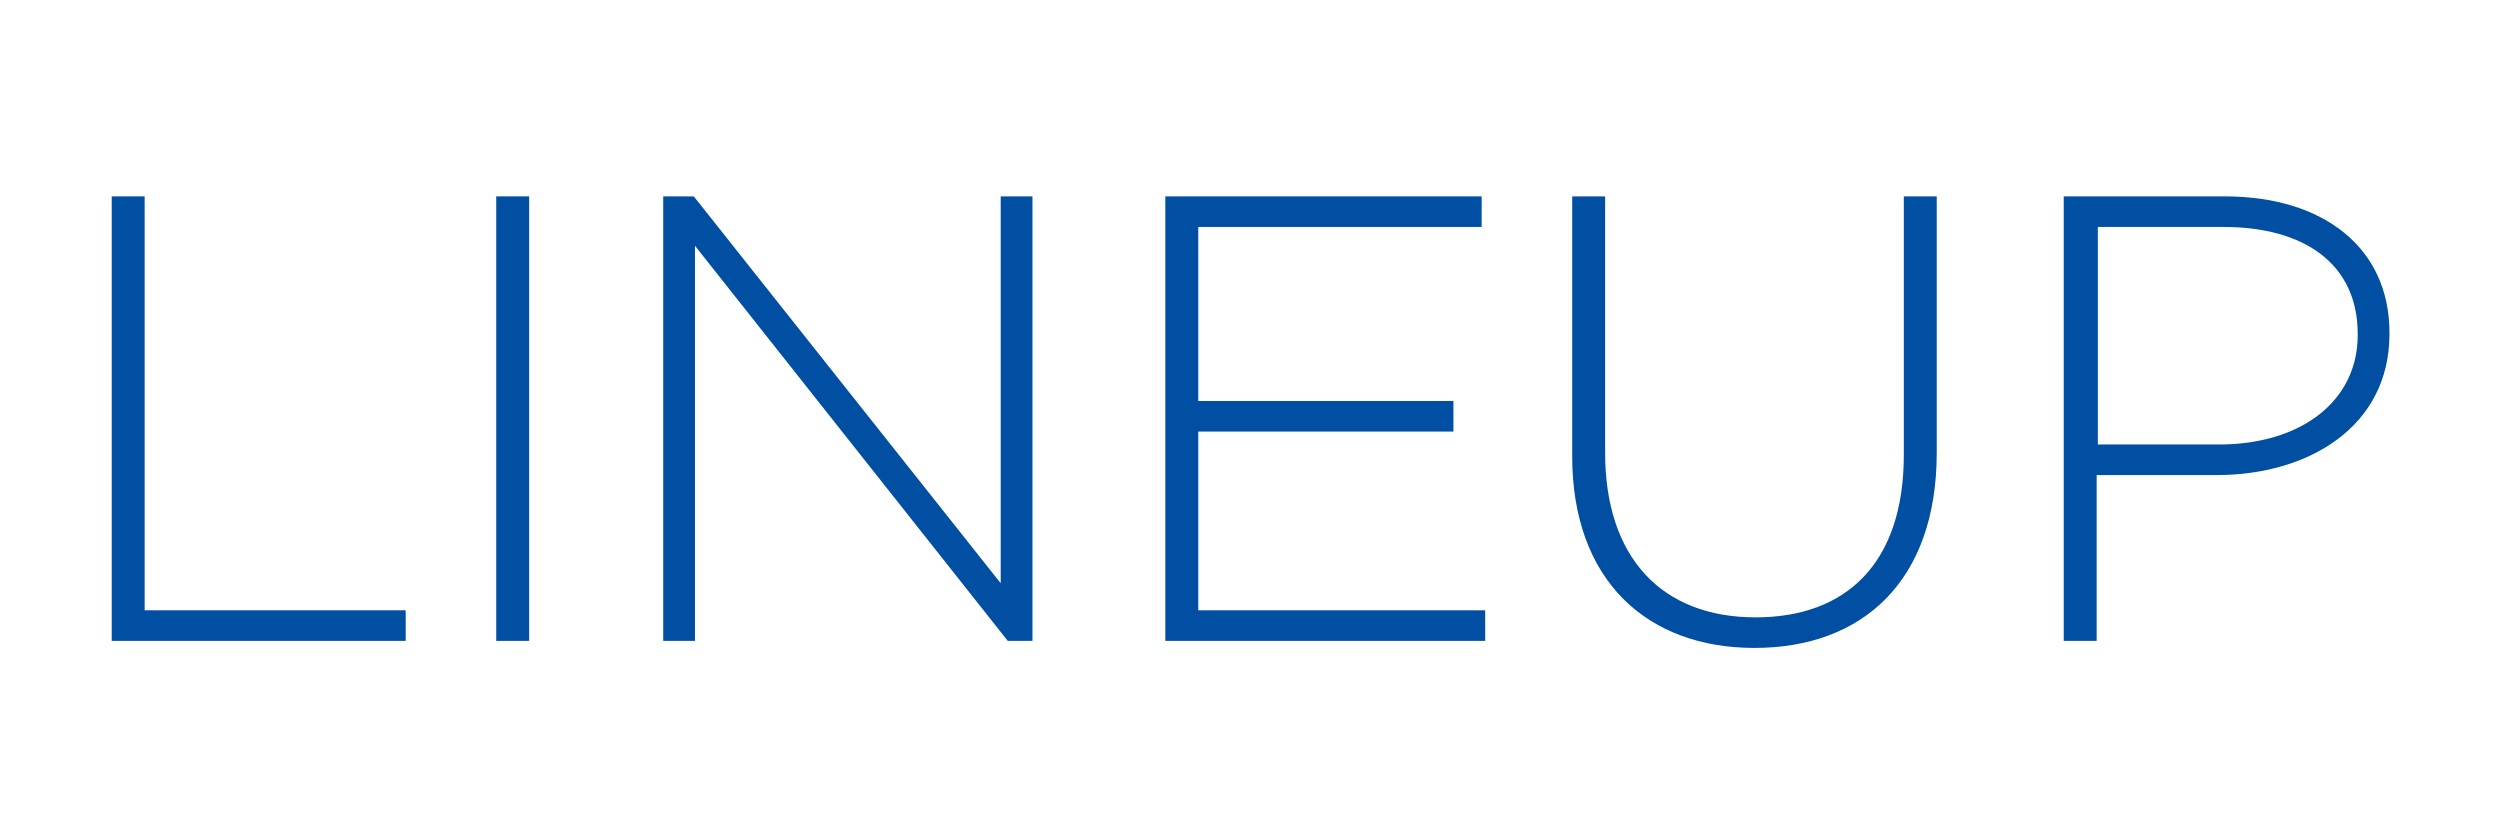 <?xml version="1.0" encoding="utf-8"?>
<!-- Generator: Adobe Illustrator 24.3.0, SVG Export Plug-In . SVG Version: 6.00 Build 0)  -->
<svg version="1.1" id="レイヤー_1" xmlns="http://www.w3.org/2000/svg" xmlns:xlink="http://www.w3.org/1999/xlink" x="0px"
	 y="0px" width="212.6px" height="70.9px" viewBox="0 0 212.6 70.9" style="enable-background:new 0 0 212.6 70.9;"
	 xml:space="preserve">
<style type="text/css">
	.st0{fill:#004FA2;}
</style>
<g>
	<path class="st0" d="M9.5,16.7h2.8v35.2h22.2v2.6h-25V16.7z"/>
	<path class="st0" d="M42.2,16.7H45v37.8h-2.8V16.7z"/>
	<path class="st0" d="M56.4,16.7H59l26.1,32.9V16.7h2.7v37.8h-2.1L59.1,20.9v33.6h-2.7V16.7z"/>
	<path class="st0" d="M99.1,16.7H126v2.6h-24.1v14.8h21.7v2.6h-21.7v15.2h24.4v2.6H99.1V16.7z"/>
	<path class="st0" d="M133.7,38.8V16.7h2.8v21.8c0,8.9,4.8,14,12.8,14c7.7,0,12.6-4.6,12.6-13.8V16.7h2.8v21.8
		c0,10.9-6.3,16.6-15.5,16.6C140.1,55.1,133.7,49.4,133.7,38.8z"/>
	<path class="st0" d="M175.5,16.7h13.7c8.3,0,14,4.3,14,11.6v0.1c0,7.9-6.9,12-14.7,12h-10.2v14.1h-2.8V16.7z M188.7,37.8
		c7,0,11.8-3.7,11.8-9.3v-0.1c0-6-4.6-9.1-11.4-9.1h-10.7v18.5H188.7z"/>
</g>
</svg>
